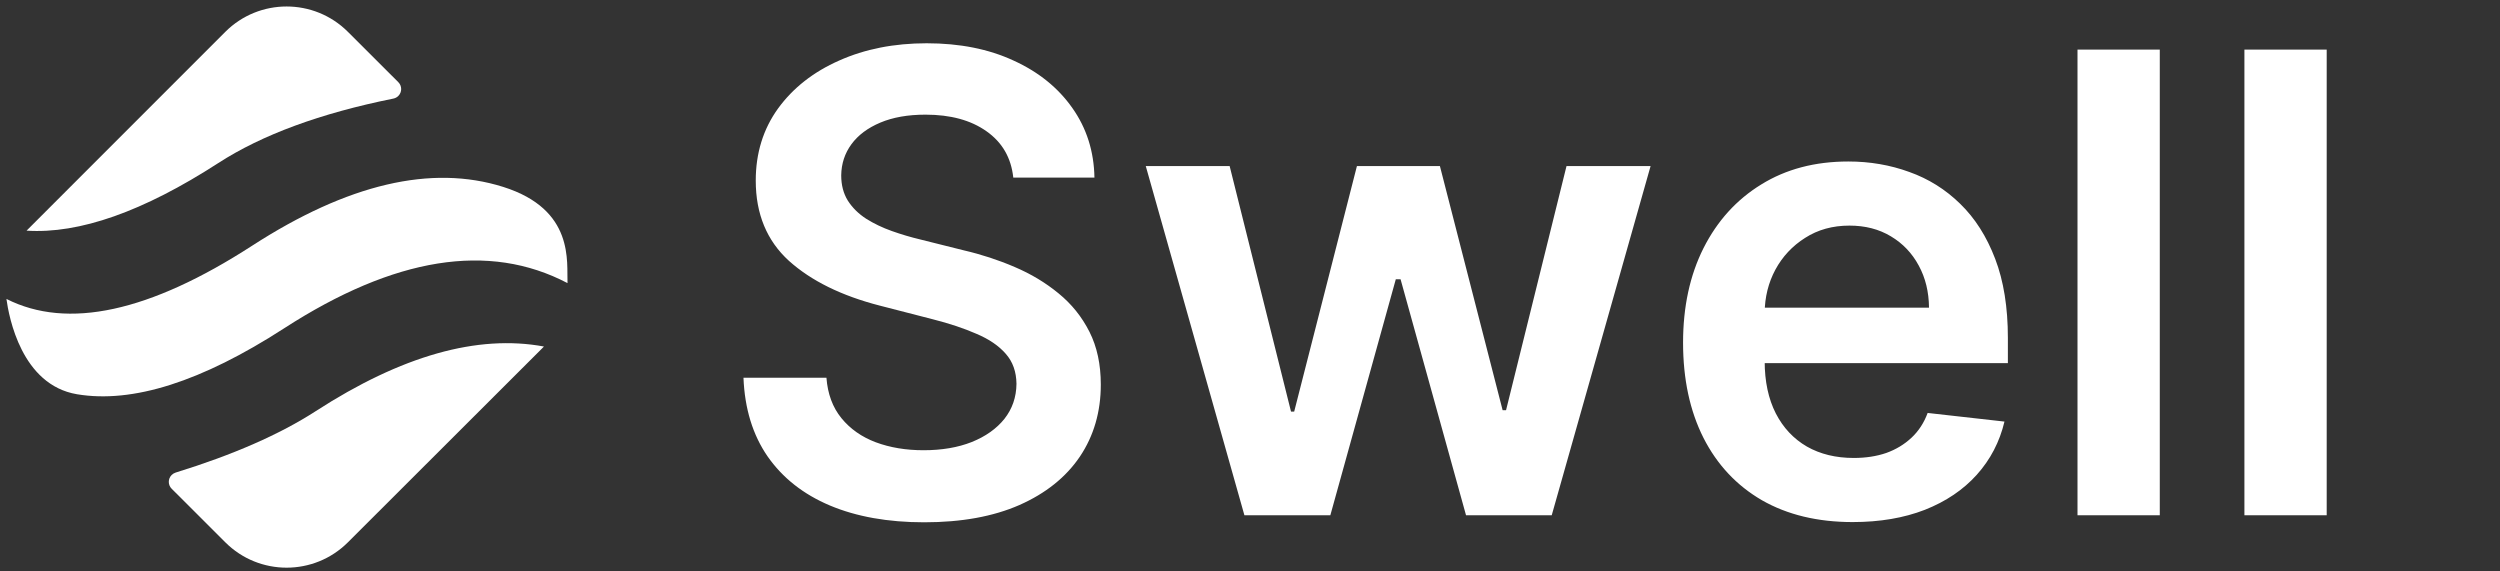 <?xml version="1.0" encoding="UTF-8" standalone="no"?>
<!DOCTYPE svg PUBLIC "-//W3C//DTD SVG 1.1//EN" "http://www.w3.org/Graphics/SVG/1.1/DTD/svg11.dtd">
<svg width="100%" height="100%" viewBox="0 0 350 80" version="1.1" xmlns="http://www.w3.org/2000/svg" xmlns:xlink="http://www.w3.org/1999/xlink" xml:space="preserve" xmlns:serif="http://www.serif.com/" style="fill-rule:evenodd;clip-rule:evenodd;stroke-linejoin:round;stroke-miterlimit:2;">
    <rect x="0" y="0" width="350" height="80" fill="#333333" stroke="none"/>
    <g transform="matrix(0.491,0,0,0.491,-20.663,-20.659)">
        <path d="M197.176,140.879L196.974,141.092C196.879,141.189 196.784,141.286 196.687,141.382L141.282,196.709C131.63,206.347 115.982,206.347 106.33,196.709L91.03,181.431C89.945,180.352 89.943,178.598 91.023,177.514C91.34,177.195 91.731,176.959 92.16,176.824C108.56,171.761 121.885,165.916 132.136,159.291C156.548,143.51 178.228,137.373 197.176,140.879ZM185.56,95.367C206.016,101.814 203.629,116.865 203.9,122.799C181.498,111.05 154.547,115.356 123.048,135.718C99.57,150.894 79.903,157.151 64.048,154.489C48.194,151.827 44.627,132.46 43.918,127.313C61.34,136.124 84.687,131.067 113.96,112.145C141.237,94.513 165.104,88.92 185.56,95.367ZM141.282,51.154L155.658,65.508C156.741,66.588 156.743,68.343 155.662,69.426C155.277,69.813 154.786,70.076 154.251,70.184C133.439,74.378 116.795,80.507 104.318,88.572C82.938,102.393 64.718,108.816 49.659,107.843L49.661,107.839L106.33,51.154C115.982,41.515 131.63,41.515 141.282,51.154Z" style="fill:white;fill-rule:nonzero;"/>
    </g>
    <g transform="matrix(1.043,0,0,1.043,-151.913,-88.213)">
        <path d="M281.662,108.419C281.378,105.754 280.177,103.679 278.062,102.194C275.967,100.709 273.241,99.966 269.885,99.966C267.525,99.966 265.501,100.322 263.813,101.034C262.125,101.746 260.833,102.713 259.938,103.933C259.043,105.154 258.585,106.548 258.565,108.114C258.565,109.416 258.86,110.545 259.45,111.502C260.06,112.458 260.884,113.272 261.922,113.943C262.959,114.594 264.108,115.143 265.369,115.591C266.63,116.039 267.902,116.415 269.183,116.72L275.041,118.185C277.401,118.734 279.669,119.477 281.845,120.413C284.042,121.348 286.005,122.528 287.734,123.953C289.483,125.377 290.867,127.096 291.884,129.11C292.901,131.124 293.409,133.484 293.409,136.19C293.409,139.852 292.473,143.077 290.602,145.864C288.731,148.631 286.026,150.798 282.486,152.364C278.967,153.91 274.706,154.683 269.702,154.683C264.84,154.683 260.62,153.931 257.04,152.425C253.48,150.92 250.693,148.723 248.679,145.834C246.686,142.945 245.608,139.425 245.445,135.275L256.582,135.275C256.745,137.451 257.416,139.262 258.596,140.707C259.776,142.151 261.311,143.229 263.203,143.942C265.115,144.654 267.251,145.01 269.61,145.01C272.072,145.01 274.228,144.643 276.079,143.911C277.95,143.158 279.415,142.121 280.472,140.798C281.53,139.455 282.069,137.889 282.09,136.098C282.069,134.471 281.591,133.128 280.655,132.07C279.72,130.992 278.408,130.097 276.72,129.385C275.052,128.652 273.099,128.001 270.861,127.432L263.752,125.601C258.606,124.278 254.538,122.274 251.548,119.589C248.578,116.883 247.093,113.292 247.093,108.816C247.093,105.134 248.09,101.909 250.083,99.142C252.097,96.375 254.833,94.229 258.291,92.703C261.749,91.157 265.664,90.384 270.037,90.384C274.472,90.384 278.357,91.157 281.693,92.703C285.049,94.229 287.683,96.355 289.595,99.081C291.507,101.787 292.494,104.9 292.555,108.419L281.662,108.419ZM312.685,153.738L299.443,106.863L310.702,106.863L318.94,139.822L319.366,139.822L327.789,106.863L338.925,106.863L347.345,139.639L347.803,139.639L355.921,106.863L367.207,106.863L353.935,153.738L342.432,153.738L333.646,122.061L333.006,122.061L324.219,153.738L312.685,153.738ZM394.326,154.653C389.627,154.653 385.568,153.676 382.152,151.723C378.754,149.75 376.141,146.963 374.309,143.362C372.481,139.74 371.565,135.478 371.565,130.575C371.565,125.753 372.481,121.521 374.309,117.88C376.16,114.218 378.745,111.369 382.061,109.335C385.376,107.28 389.272,106.253 393.746,106.253C396.635,106.253 399.361,106.721 401.924,107.656C404.505,108.572 406.786,109.996 408.759,111.929C410.751,113.862 412.316,116.323 413.458,119.314C414.597,122.284 415.164,125.824 415.164,129.934L415.164,133.321L376.75,133.321L376.75,125.875L404.577,125.875C404.559,123.759 404.101,121.877 403.203,120.23C402.309,118.561 401.058,117.249 399.452,116.293C397.864,115.337 396.014,114.859 393.899,114.859C391.641,114.859 389.658,115.408 387.949,116.506C386.239,117.585 384.909,119.009 383.952,120.779C383.017,122.528 382.537,124.451 382.519,126.547L382.519,133.047C382.519,135.773 383.017,138.113 384.012,140.066C385.009,141.999 386.402,143.484 388.193,144.521C389.984,145.539 392.077,146.047 394.48,146.047C396.086,146.047 397.541,145.823 398.843,145.376C400.145,144.908 401.271,144.226 402.228,143.331C403.185,142.436 403.906,141.327 404.395,140.005L414.706,141.164C414.057,143.89 412.815,146.271 410.986,148.306C409.176,150.32 406.855,151.886 404.028,153.005C401.202,154.104 397.968,154.653 394.326,154.653ZM435.554,91.238L435.554,153.738L424.509,153.738L424.509,91.238L435.554,91.238ZM457.958,91.238L457.958,153.738L446.913,153.738L446.913,91.238L457.958,91.238Z" style="fill:white;fill-rule:nonzero;"/>
    </g>
</svg>
